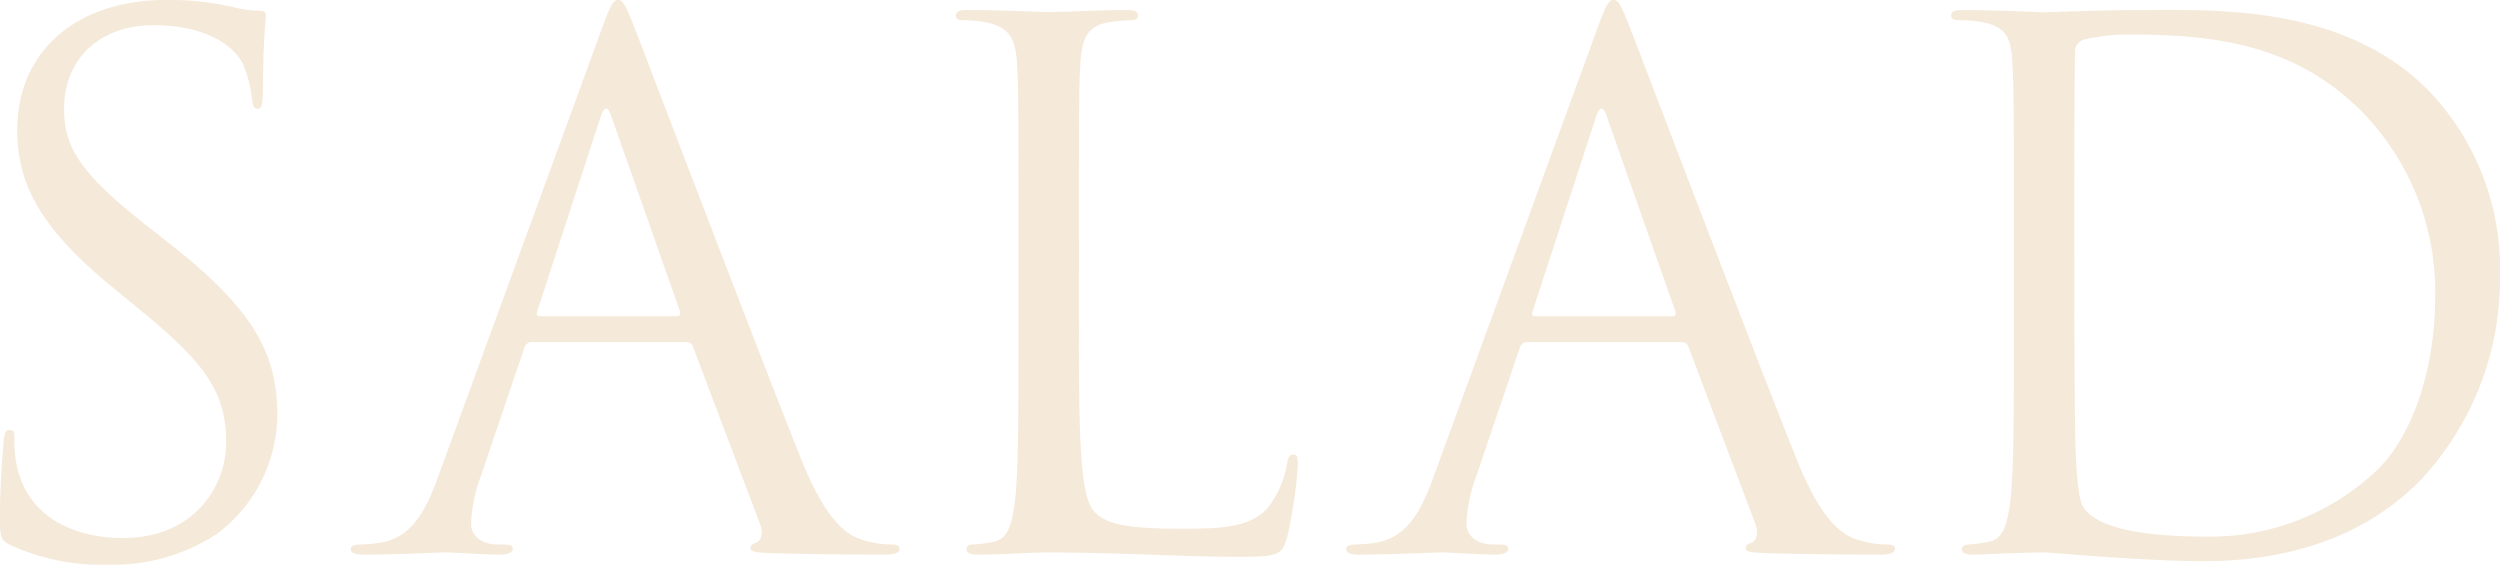 <svg xmlns="http://www.w3.org/2000/svg" width="229.086" height="51.744" viewBox="0 0 229.086 51.744"><defs><style>.a{fill:#d29a56;opacity:0.22;}</style></defs><path class="a" d="M-223.476,1.122A17.359,17.359,0,0,0-213.51-1.65a13.675,13.675,0,0,0,5.61-10.956c0-5.28-1.848-9.372-9.636-15.51l-1.848-1.452c-6.336-4.95-8.052-7.326-8.052-11.088,0-4.818,3.564-7.656,8.118-7.656,6.072,0,7.854,2.772,8.25,3.5a11.6,11.6,0,0,1,.858,3.3c.066.528.132.858.528.858.33,0,.462-.462.462-1.518,0-4.488.264-6.666.264-7s-.132-.462-.66-.462a10.8,10.8,0,0,1-2.31-.33,25.6,25.6,0,0,0-6.138-.66c-8.382,0-13.662,4.818-13.662,11.88,0,4.488,1.584,8.58,8.58,14.322l2.97,2.442c5.676,4.686,7.59,7.326,7.59,11.88,0,4.224-3.1,8.778-9.438,8.778-4.422,0-8.778-1.848-9.768-6.732a11.625,11.625,0,0,1-.2-2.442c0-.528-.066-.726-.462-.726-.33,0-.462.33-.528,1.056-.066,1.056-.33,3.7-.33,7,0,1.782.066,2.046.99,2.508A20.027,20.027,0,0,0-223.476,1.122Zm53.064-20.394a.577.577,0,0,1,.594.4L-163.68-2.64c.4,1.056,0,1.65-.4,1.782-.264.066-.462.2-.462.462,0,.4.726.4,1.98.462C-158,.2-153.186.2-152.2.2c.726,0,1.32-.132,1.32-.528,0-.33-.33-.4-.726-.4a8.7,8.7,0,0,1-2.574-.4c-1.386-.4-3.3-1.452-5.676-7.326-4.026-10.032-14.388-37.29-15.378-39.8-.792-2.046-1.056-2.376-1.452-2.376s-.66.4-1.452,2.574L-193.116-7.062c-1.188,3.3-2.508,5.808-5.544,6.2a13.964,13.964,0,0,1-1.584.132c-.594,0-.924.132-.924.4,0,.4.4.528,1.254.528,3.1,0,6.732-.2,7.458-.2s3.366.2,4.95.2c.594,0,1.188-.132,1.188-.528,0-.264-.2-.4-.858-.4h-.594c-1.122,0-2.376-.594-2.376-1.914a13.936,13.936,0,0,1,.924-4.422l3.96-11.682a.7.7,0,0,1,.66-.528Zm-13.464-2.376c-.2,0-.33-.132-.2-.462l5.808-17.82q.5-1.485.99,0l6.27,17.82c.066.264.066.462-.264.462Zm49.434-8.91c0-10.3,0-12.144.132-14.256.132-2.31.66-3.432,2.574-3.762a15.5,15.5,0,0,1,2.178-.2c.264,0,.528-.132.528-.4,0-.4-.33-.528-1.056-.528-1.98,0-6.8.2-7.128.2s-4.488-.2-7.458-.2c-.726,0-1.056.132-1.056.528,0,.264.264.4.528.4a12.343,12.343,0,0,1,2.244.2c2.178.462,2.706,1.518,2.838,3.762.132,2.112.132,3.96.132,14.256v11.616c0,6.336,0,11.55-.33,14.322-.264,1.914-.594,3.366-1.914,3.63a10.189,10.189,0,0,1-1.98.264c-.4,0-.528.2-.528.4,0,.4.33.528,1.056.528,2.442,0,4.422-.2,6.468-.2,6.4,0,12.012.4,17.688.4,3.5,0,3.7-.264,4.158-1.782a42.135,42.135,0,0,0,.99-6.6c0-.726-.066-.99-.4-.99-.4,0-.528.33-.594.858a9.2,9.2,0,0,1-1.716,3.96c-1.584,1.914-4.488,1.98-7.986,1.98-5.148,0-6.864-.462-7.92-1.518-1.188-1.188-1.452-5.412-1.452-15.114ZM-79.2-19.272a.577.577,0,0,1,.594.4L-72.468-2.64c.4,1.056,0,1.65-.4,1.782-.264.066-.462.2-.462.462,0,.4.726.4,1.98.462C-66.792.2-61.974.2-60.984.2c.726,0,1.32-.132,1.32-.528,0-.33-.33-.4-.726-.4a8.7,8.7,0,0,1-2.574-.4c-1.386-.4-3.3-1.452-5.676-7.326-4.026-10.032-14.388-37.29-15.378-39.8-.792-2.046-1.056-2.376-1.452-2.376s-.66.4-1.452,2.574L-101.9-7.062c-1.188,3.3-2.508,5.808-5.544,6.2a13.964,13.964,0,0,1-1.584.132c-.594,0-.924.132-.924.4,0,.4.4.528,1.254.528,3.1,0,6.732-.2,7.458-.2s3.366.2,4.95.2c.594,0,1.188-.132,1.188-.528,0-.264-.2-.4-.858-.4h-.594c-1.122,0-2.376-.594-2.376-1.914a13.936,13.936,0,0,1,.924-4.422l3.96-11.682a.7.7,0,0,1,.66-.528Zm-13.464-2.376c-.2,0-.33-.132-.2-.462l5.808-17.82q.5-1.485.99,0l6.27,17.82c.066.264.066.462-.264.462Zm43.89,2.706c0,6.336,0,11.55-.33,14.322-.264,1.914-.594,3.366-1.914,3.63a13.811,13.811,0,0,1-1.848.264c-.528,0-.66.2-.66.4,0,.4.33.528,1.056.528.99,0,2.508-.132,3.828-.132C-47.256,0-46.134,0-46,0c.33,0,2.574.2,5.478.4,2.838.2,6.336.4,9.174.4,11.22,0,17.16-4.62,20-7.59A26.978,26.978,0,0,0-4.224-25.41a23.581,23.581,0,0,0-6.4-16.764C-18.48-50.292-30.558-49.7-37.092-49.7c-3.96,0-8.118.2-8.91.2-.33,0-4.488-.2-7.458-.2-.726,0-1.056.132-1.056.528,0,.264.264.4.726.4a12.343,12.343,0,0,1,2.244.2c2.178.462,2.508,1.518,2.64,3.762.132,2.112.132,3.96.132,14.256Zm5.544-12.672c0-5.082,0-11.814.066-14.058a1.2,1.2,0,0,1,.792-1.32,17.626,17.626,0,0,1,4.29-.462c7.854,0,15.378.924,21.582,7.458a23.609,23.609,0,0,1,6.336,16.632c0,6.072-1.848,12.408-5.28,15.774A22.151,22.151,0,0,1-31.152-1.452c-7.788,0-10.362-1.386-11.22-2.64-.528-.726-.66-3.366-.726-5.016-.066-1.254-.132-7.326-.132-14.322Z" transform="translate(233.31 50.622)"/></svg>